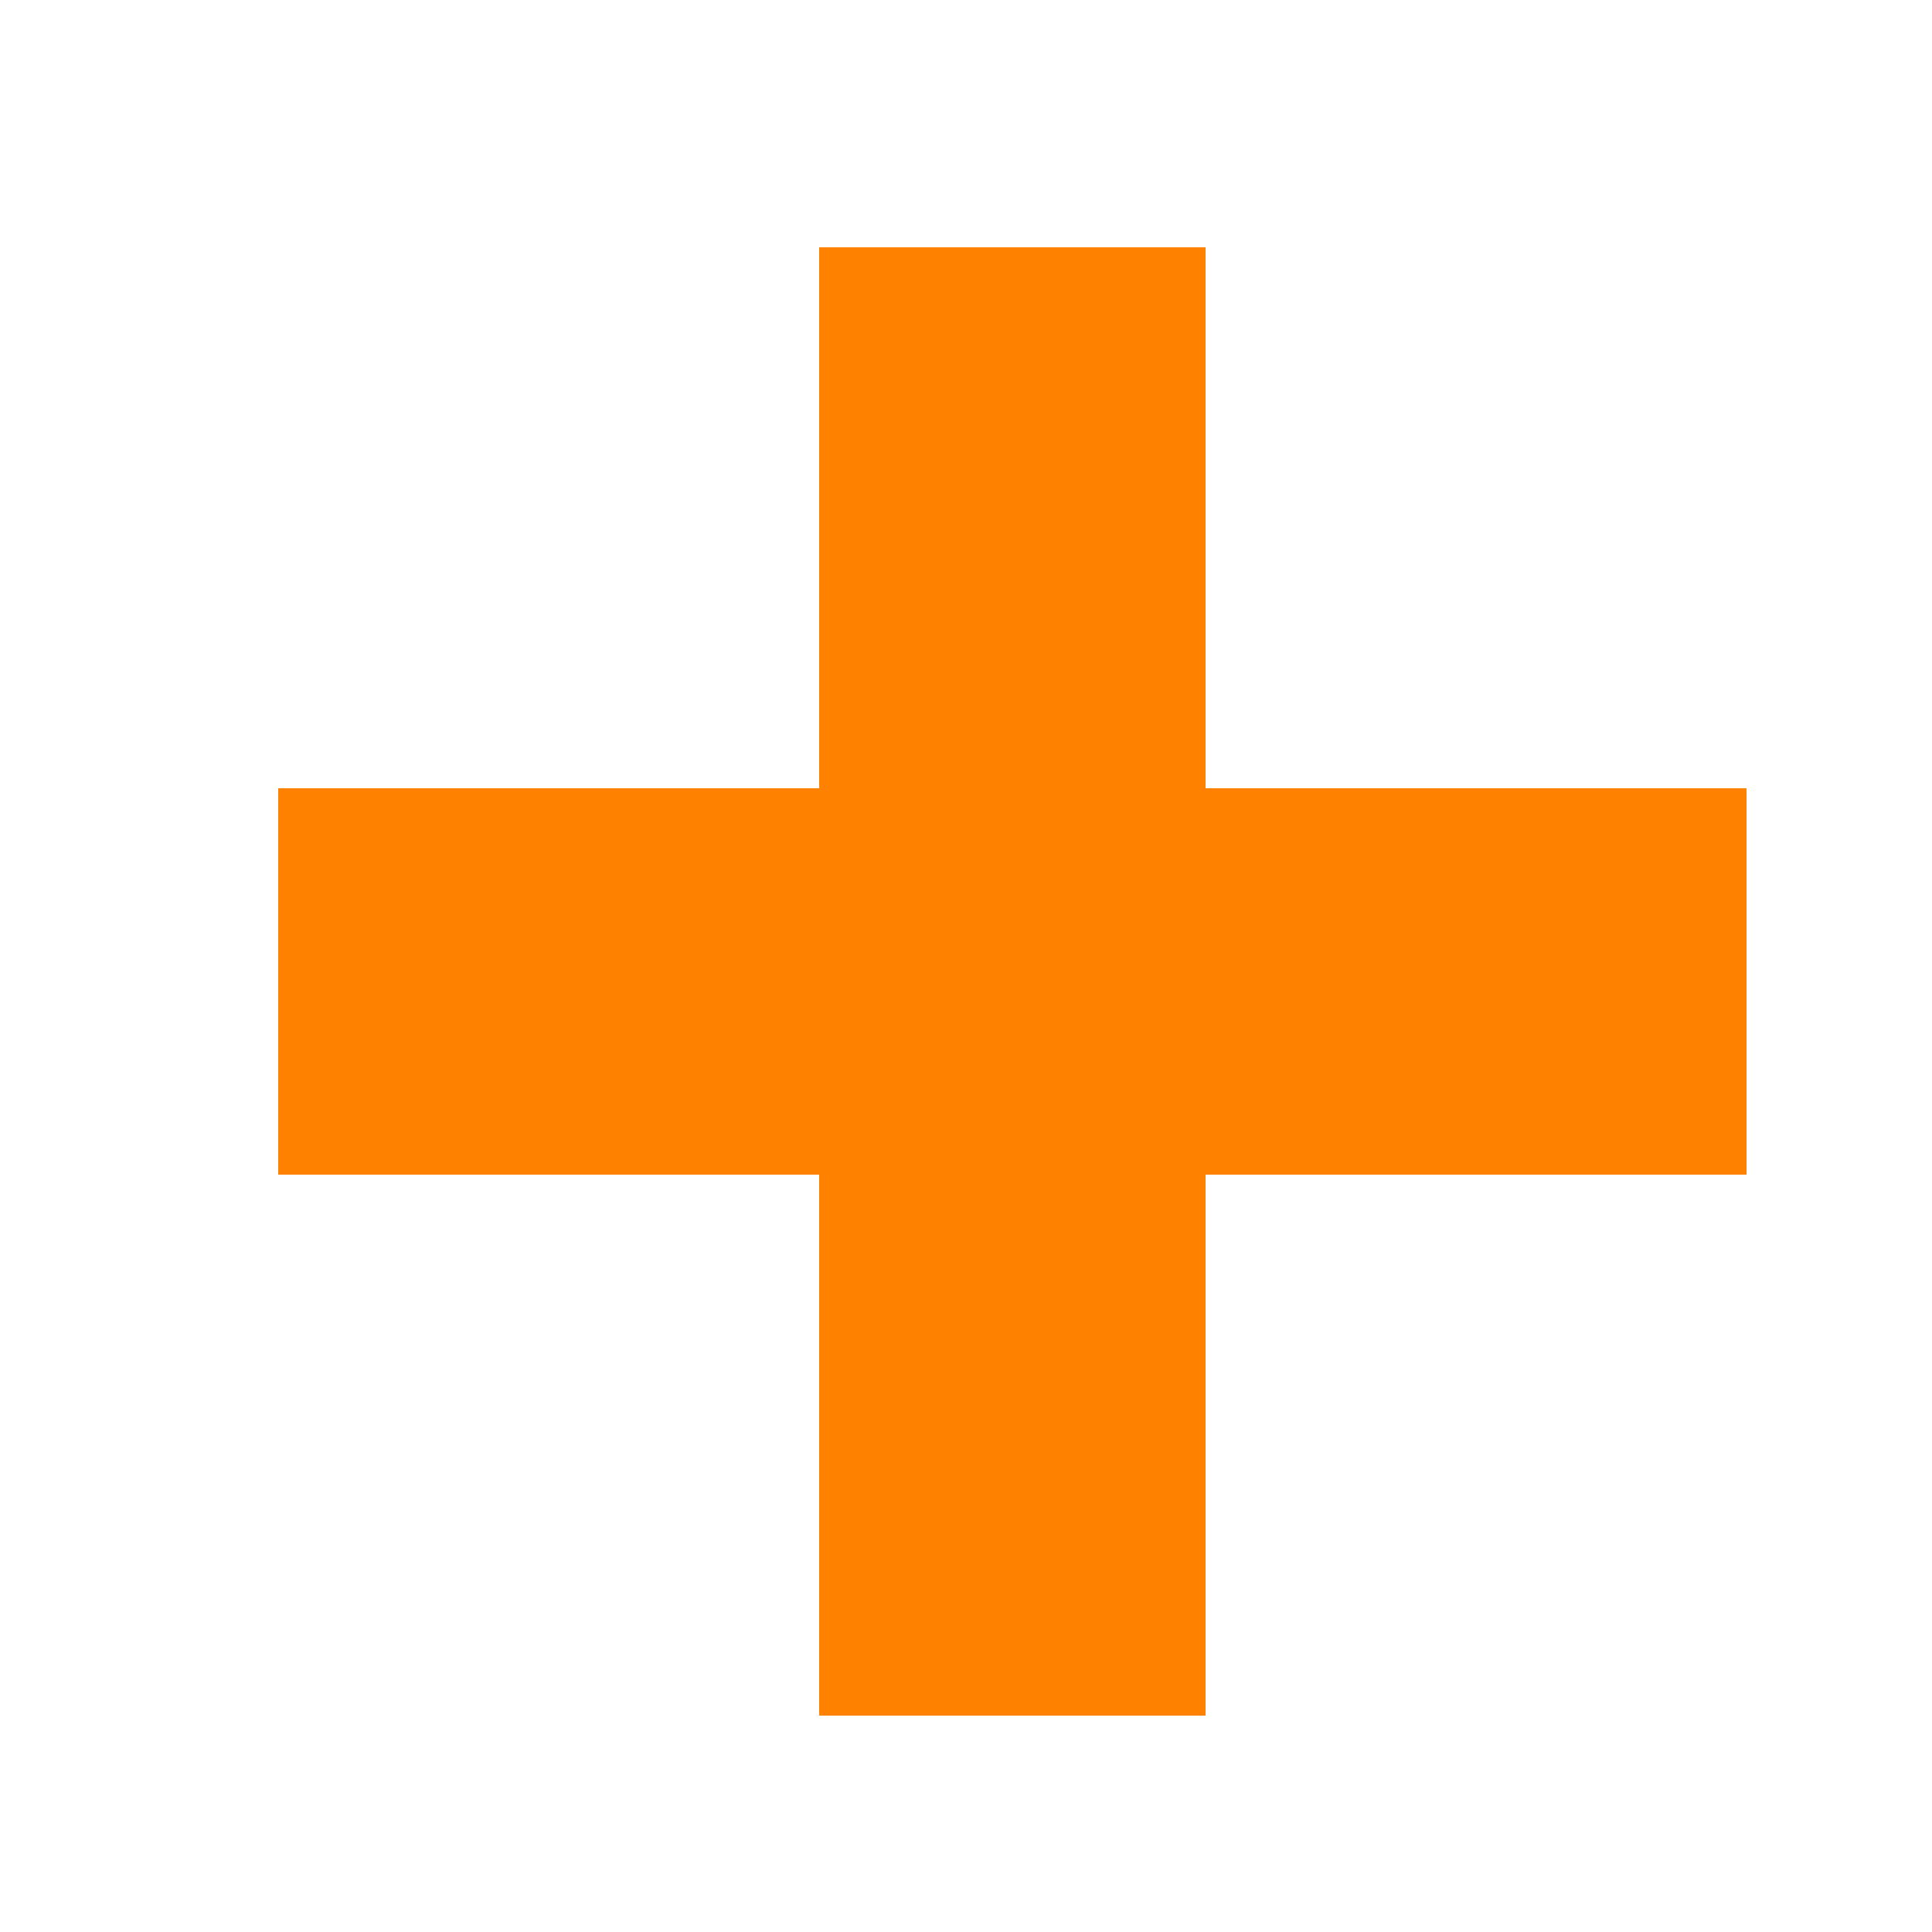 <svg enable-background="new 0 0 25 25" height="25" viewBox="0 0 25 25" width="25" xmlns="http://www.w3.org/2000/svg"><path clip-rule="evenodd" d="m15.6 3.2v7h7v5h-7v7h-5v-7h-7v-5h7v-7z" fill="#ff8100" fill-rule="evenodd"/></svg>